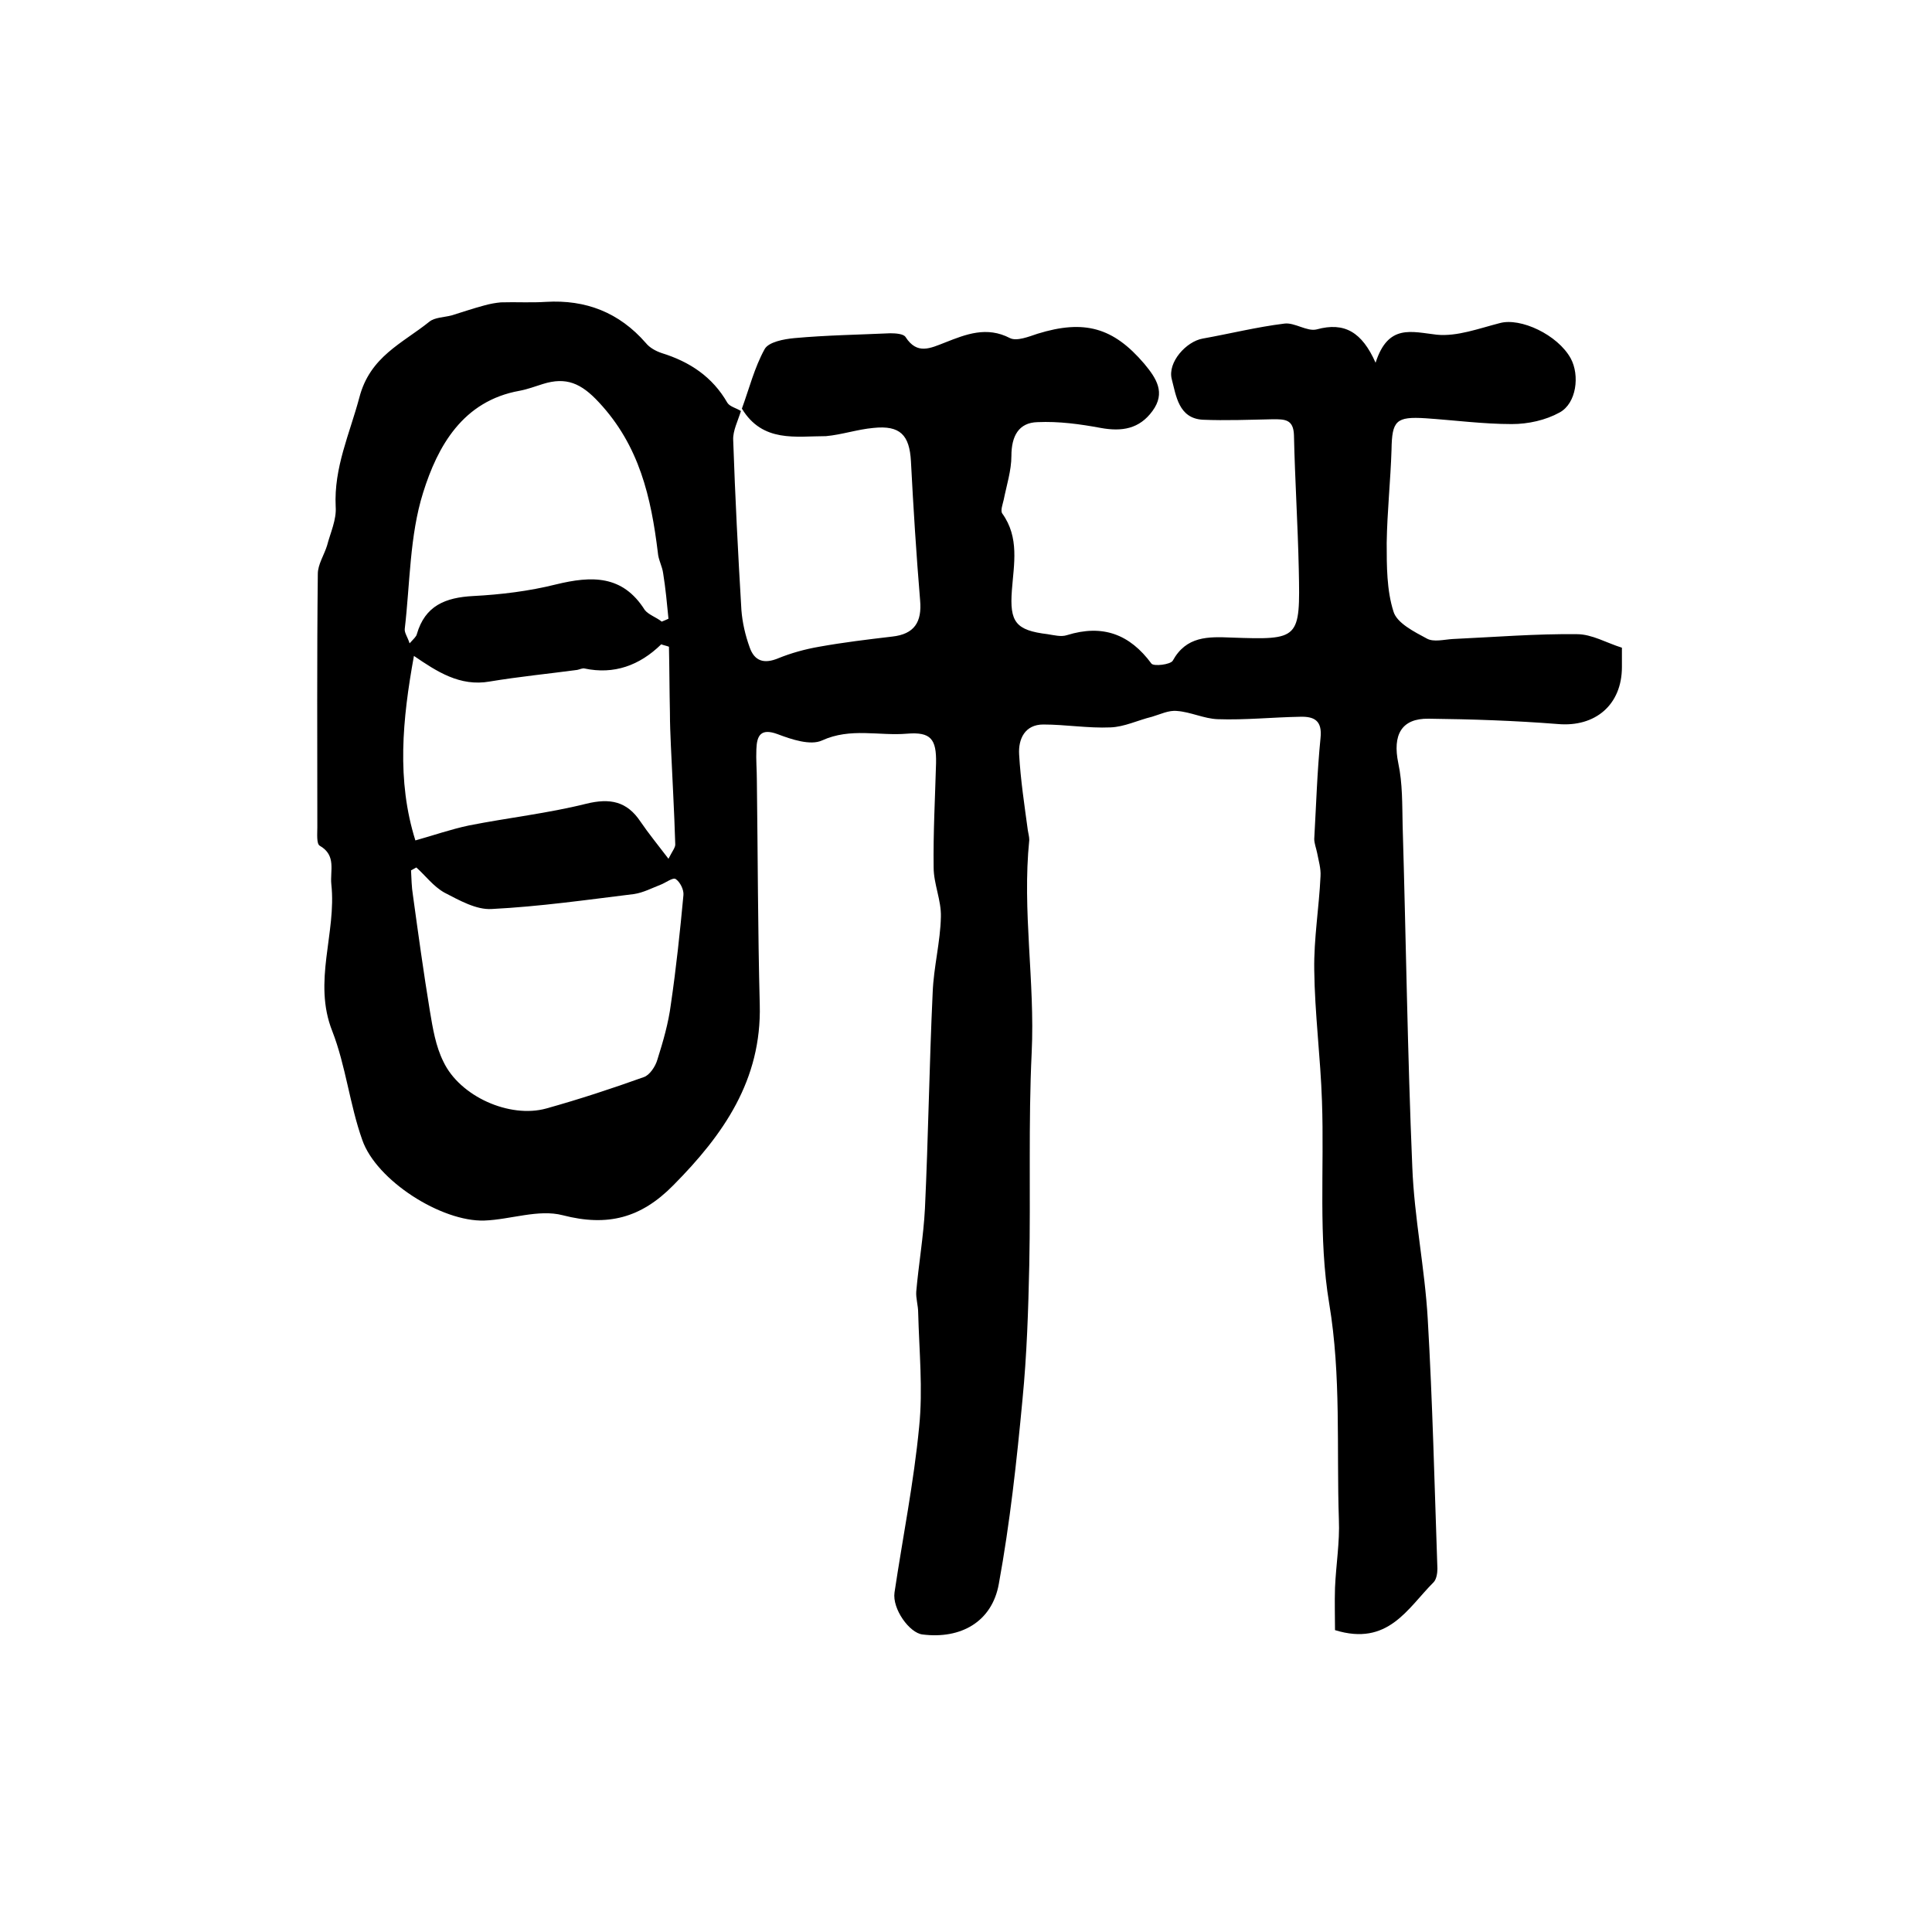 <?xml version="1.0" encoding="utf-8"?>
<!-- Generator: Adobe Illustrator 22.0.0, SVG Export Plug-In . SVG Version: 6.00 Build 0)  -->
<svg version="1.1" id="图层_1" xmlns="http://www.w3.org/2000/svg" xmlns:xlink="http://www.w3.org/1999/xlink" x="0px" y="0px"
	 viewBox="0 0 400 400" style="enable-background:new 0 0 400 400;" xml:space="preserve">
<style type="text/css">
	.st0{fill:#FFFFFF;}
</style>
<g>
	
	<path d="M153.6,84.6c1.5-4.1,2.6-8.5,4.7-12.3c0.8-1.5,4-2.1,6.2-2.3c6.6-0.6,13.2-0.7,19.8-1c1.1,0,2.8,0.1,3.2,0.8
		c2.4,3.7,5.1,2.3,8.2,1.1c4.3-1.7,8.6-3.4,13.4-0.9c1.4,0.7,3.9-0.3,5.7-0.9c9.7-3,15.7-1.3,22.1,6.2c2.5,3,4.5,6,1.7,9.8
		c-2.7,3.7-6.3,4.3-10.7,3.5c-4.3-0.8-8.7-1.4-13.1-1.2c-3.9,0.1-5.4,2.9-5.4,7c0,3-1,6.1-1.6,9.1c-0.2,0.9-0.7,2.2-0.3,2.8
		c3.6,5,2.4,10.5,2,15.9c-0.5,6.6,0.8,8.3,7.4,9.1c1.3,0.2,2.8,0.6,4,0.2c7.4-2.3,13-0.2,17.5,5.9c0.5,0.6,3.9,0.2,4.4-0.6
		c2.8-5.1,7.3-5,12.1-4.8c14.2,0.5,14.3,0.4,14-14.1c-0.2-9.3-0.8-18.6-1-27.8c-0.1-3.3-1.9-3.3-4.3-3.3c-4.9,0.1-9.8,0.3-14.6,0.1
		c-5-0.3-5.5-5-6.4-8.4c-0.9-3.5,3-7.8,6.4-8.4c5.6-1,11.2-2.4,16.9-3.1c2.1-0.3,4.7,1.7,6.7,1.2c5.8-1.6,9.4,0.6,12.2,6.9
		c2.6-8.1,7.4-6.4,12.7-5.8c4.2,0.4,8.7-1.3,13-2.4c4.3-1.2,12,2.4,14.7,7.3c1.9,3.5,1.2,9.3-2.3,11.2c-2.9,1.6-6.5,2.4-9.9,2.4
		c-5.9,0-11.9-0.8-17.8-1.2c-6.2-0.4-7,0.5-7.1,6.5c-0.2,6.4-0.9,12.8-1,19.3c0,4.8,0,9.8,1.4,14.2c0.7,2.4,4.3,4.2,6.9,5.6
		c1.4,0.8,3.6,0.2,5.4,0.1c8.6-0.4,17.2-1.1,25.7-1c3.1,0,6.1,1.8,9.3,2.8c0,1.7,0,2.8,0,4c0,7.8-5.5,12.5-13.3,11.8
		c-8.9-0.7-17.8-1-26.7-1.1c-5.7-0.1-7.5,3.4-6.3,9.2c0.9,4.2,0.8,8.6,0.9,12.9c0.7,23.6,1,47.1,2,70.7c0.4,10.5,2.6,21,3.2,31.5
		c1,17.2,1.4,34.4,2,51.7c0,0.9-0.2,2.2-0.8,2.8c-5.4,5.4-9.4,13.3-20.4,9.9c0-2.6-0.1-5.7,0-8.8c0.2-4.7,1-9.4,0.8-14.1
		c-0.5-14.9,0.5-29.7-2-44.7c-2.3-13.7-1-27.9-1.5-41.9c-0.3-9.1-1.5-18.2-1.6-27.2c-0.1-6.5,1-12.9,1.3-19.4
		c0.1-1.6-0.4-3.2-0.7-4.8c-0.2-1-0.6-2-0.6-2.9c0.4-7,0.6-13.9,1.3-20.9c0.4-3.7-1.4-4.5-4.3-4.4c-5.7,0.1-11.3,0.7-17,0.5
		c-2.8-0.1-5.6-1.5-8.4-1.7c-1.7-0.2-3.5,0.7-5.2,1.2c-2.9,0.7-5.7,2.1-8.6,2.2c-4.6,0.2-9.3-0.6-13.9-0.6c-3.8,0-5.2,3-5,6.2
		c0.3,5.3,1.1,10.5,1.8,15.7c0.1,0.7,0.3,1.3,0.3,2c-1.5,14.7,1.2,29.3,0.5,44c-0.7,14.6-0.2,29.3-0.5,44
		c-0.2,9.3-0.5,18.6-1.4,27.8c-1.2,12.8-2.6,25.6-4.9,38.2c-1.4,7.9-7.9,11.5-15.8,10.5c-2.7-0.3-6.3-5.3-5.8-8.7
		c1.7-11.4,4-22.8,5.1-34.3c0.8-7.8,0-15.7-0.2-23.6c0-1.5-0.5-3-0.4-4.4c0.5-5.7,1.5-11.4,1.8-17.2c0.7-14.9,0.9-29.8,1.6-44.7
		c0.2-5.3,1.6-10.5,1.7-15.7c0.1-3.4-1.5-6.8-1.5-10.2c-0.1-7.2,0.3-14.4,0.5-21.6c0.1-5-1.1-6.5-6-6.1c-5.8,0.5-11.7-1.3-17.6,1.4
		c-2.4,1.1-6.3-0.2-9.2-1.3c-3.5-1.3-4.3,0.3-4.4,3.1c-0.1,2.2,0.1,4.3,0.1,6.5c0.2,15.5,0.2,31,0.6,46.4
		c0.4,15.6-7.5,26.9-17.9,37.4c-6.7,6.8-13.6,8.6-22.9,6.2c-5-1.3-10.8,0.9-16.2,1.1c-8.9,0.3-22.4-8.3-25.3-16.7
		c-2.6-7.3-3.4-15.3-6.2-22.5c-4.1-10.3,0.9-20.3-0.2-30.4c-0.3-2.8,1.1-6-2.4-8c-0.7-0.4-0.5-2.5-0.5-3.8c0-17.5-0.1-35,0.1-52.5
		c0-1.9,1.3-3.9,1.9-5.8c0.7-2.7,2-5.4,1.8-8.1c-0.4-8.1,2.9-15.1,4.9-22.6c2.2-8.5,8.9-11.2,14.5-15.7c1.1-0.9,3.1-0.9,4.6-1.3
		c2.3-0.7,4.6-1.5,6.9-2.1c1.1-0.3,2.2-0.5,3.3-0.6c3.1-0.1,6.2,0.1,9.3-0.1c8.3-0.5,15.2,2.2,20.7,8.5c0.8,1,2.1,1.7,3.3,2.1
		c5.8,1.8,10.5,4.9,13.6,10.3c0.5,0.8,1.9,1.1,2.8,1.7c-0.6,2-1.7,4.1-1.6,6c0.4,11.7,1,23.5,1.7,35.2c0.2,2.6,0.8,5.2,1.7,7.7
		c1,2.9,3,3.5,5.9,2.3c2.7-1.1,5.6-1.9,8.5-2.4c5-0.9,10-1.5,15.1-2.1c4.6-0.5,6.2-3,5.8-7.5c-0.8-9.6-1.4-19.2-1.9-28.8
		c-0.3-5.4-2.2-7.5-7.8-6.9c-3.3,0.3-6.5,1.4-9.8,1.7C164.8,90.3,157.9,91.7,153.6,84.6z M86.2,179.6c-0.4,0.2-0.7,0.4-1.1,0.6
		c0.1,1.7,0.1,3.4,0.4,5.2c1.1,8,2.2,16,3.5,23.9c0.6,3.6,1.2,7.3,2.8,10.5c3.4,7.2,13.7,11.8,21.3,9.7c6.8-1.9,13.5-4.1,20.2-6.5
		c1.2-0.4,2.4-2.2,2.8-3.6c1.2-3.8,2.3-7.6,2.8-11.5c1.1-7.5,1.9-15.1,2.6-22.6c0.1-1.1-0.7-2.7-1.6-3.3c-0.6-0.4-2.1,0.8-3.2,1.2
		c-1.8,0.7-3.5,1.6-5.4,1.9c-9.8,1.2-19.6,2.6-29.5,3.1c-3.2,0.2-6.7-1.8-9.8-3.4C89.7,183.5,88.1,181.3,86.2,179.6z M137,128.7
		c0.5-0.2,1-0.4,1.4-0.6c-0.3-3.1-0.6-6.3-1.1-9.4c-0.2-1.5-1-2.8-1.1-4.3c-1.4-11.4-3.8-22.1-12.2-31.1c-3.7-4-6.8-5.3-11.6-3.8
		c-1.6,0.5-3.2,1.1-4.8,1.4c-11.8,2.1-17,11.5-20,21.1c-2.8,8.9-2.7,18.8-3.8,28.2c-0.1,0.8,0.6,1.7,1,3c0.8-0.9,1.4-1.4,1.5-1.9
		c1.7-5.9,5.9-7.6,11.7-7.9c5.7-0.3,11.5-1,17.1-2.4c7.4-1.8,13.8-2,18.4,5.3C134.3,127.3,135.9,127.8,137,128.7z M86,174
		c3.6-1,7.3-2.3,11.1-3.1c8.1-1.6,16.3-2.5,24.3-4.5c4.9-1.2,8.4-0.5,11.2,3.7c1.7,2.5,3.6,4.8,5.8,7.7c0.8-1.6,1.5-2.4,1.4-3.1
		c-0.2-6.8-0.6-13.5-0.9-20.3c-0.1-2.3-0.2-4.6-0.2-6.9c-0.1-4.5-0.1-9-0.2-13.6c-0.5-0.2-1.1-0.3-1.6-0.5c-4.5,4.4-9.8,6.3-15.9,5
		c-0.4-0.1-1,0.2-1.5,0.3c-6,0.8-12.1,1.4-18.1,2.4c-6.2,1.1-11-2.1-15.7-5.3C83.3,149,82.1,161.6,86,174z"/>
	
	
	
	
</g>
</svg>
